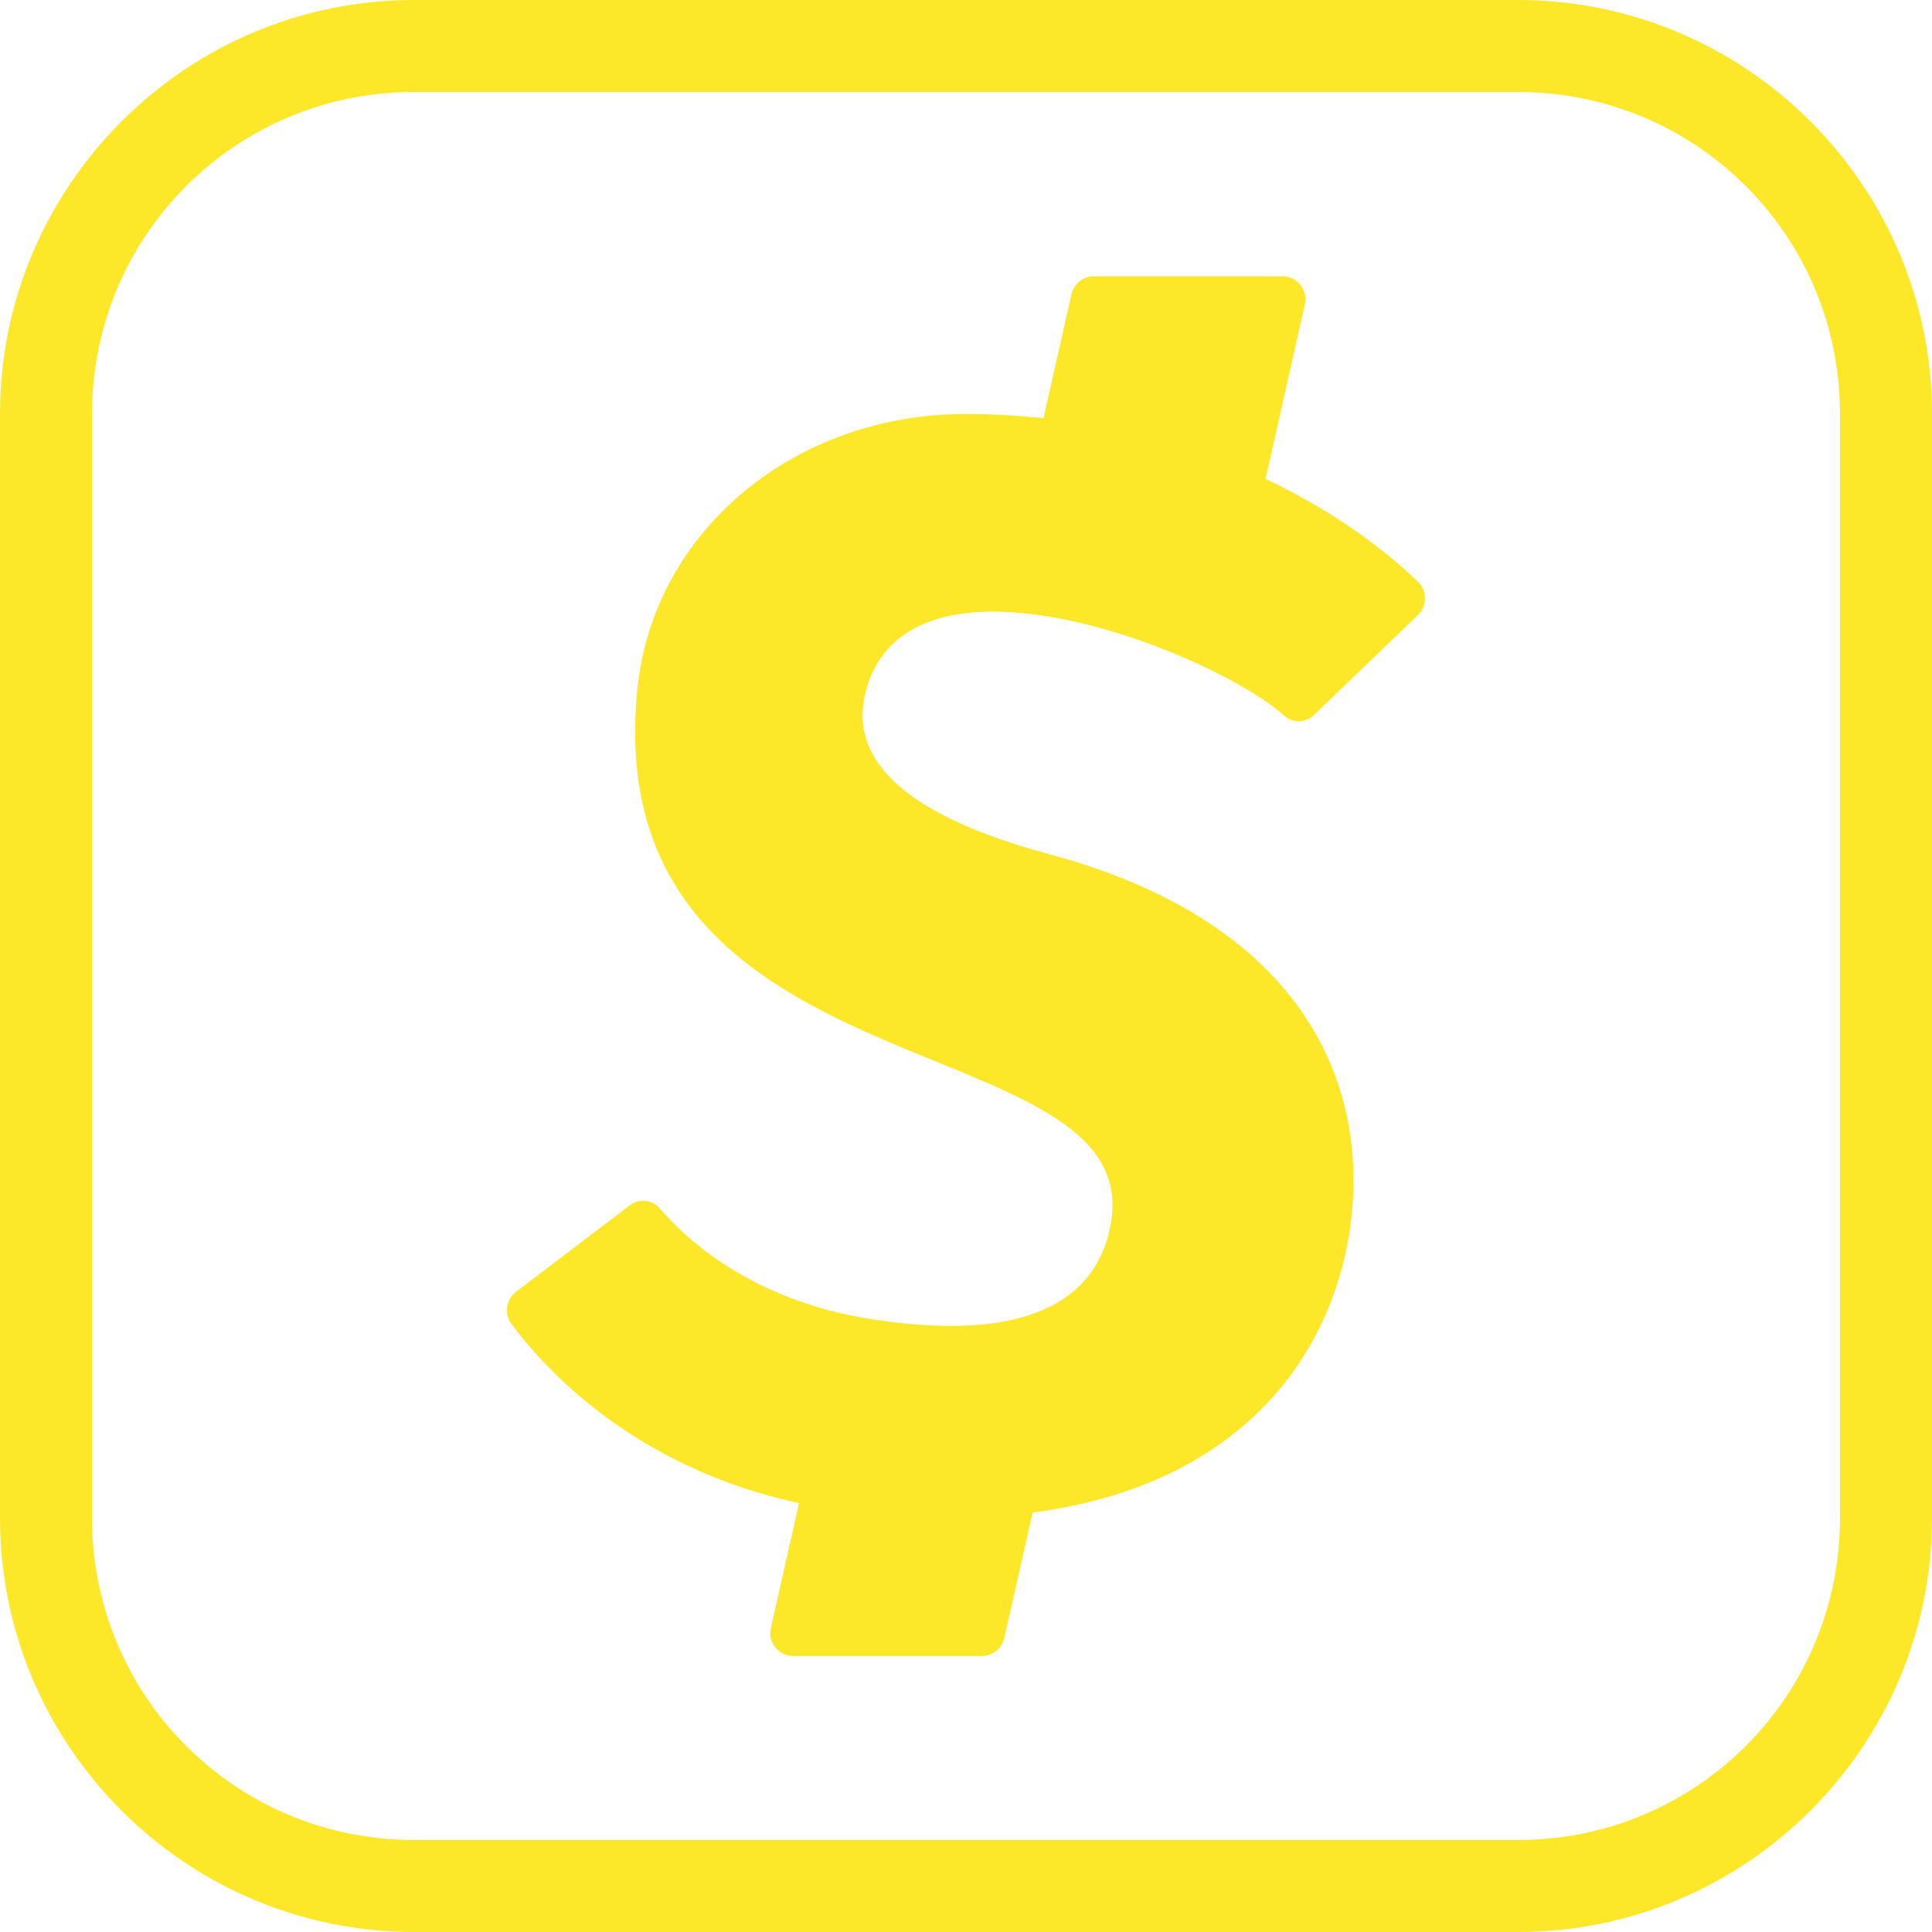 <?xml version="1.0" encoding="UTF-8" standalone="no"?><svg xmlns="http://www.w3.org/2000/svg" xmlns:xlink="http://www.w3.org/1999/xlink" fill="#fce729" height="42" preserveAspectRatio="xMidYMid meet" version="1" viewBox="4.0 4.0 42.0 42.0" width="42" zoomAndPan="magnify"><g id="change1_1"><path d="M 13 4 C 8.041 4 4 8.041 4 13 L 4 37 C 4 41.959 8.041 46 13 46 L 37 46 C 41.959 46 46 41.959 46 37 L 46 13 C 46 8.041 41.959 4 37 4 L 13 4 z M 13 6 L 37 6 C 40.877 6 44 9.123 44 13 L 44 37 C 44 40.877 40.877 44 37 44 L 13 44 C 9.123 44 6 40.877 6 37 L 6 13 C 6 9.123 9.123 6 13 6 z M 27.779 10.006 C 27.545 10.006 27.345 10.168 27.293 10.396 L 26.684 13.09 C 26.143 13.035 25.582 13 24.988 13 C 21.273 13 18.195 15.542 17.854 18.998 C 16.975 27.946 28.93 26.179 28.148 30.602 C 27.892 32.052 26.646 33.255 22.936 32.676 C 20.333 32.27 18.907 30.927 18.348 30.275 C 18.18 30.079 17.898 30.046 17.693 30.201 L 15.221 32.08 C 15.004 32.245 14.954 32.558 15.117 32.779 C 15.796 33.698 17.741 35.894 21.371 36.676 L 20.758 39.391 C 20.688 39.704 20.923 40 21.244 40 L 25.346 40 C 25.58 40 25.78 39.837 25.832 39.609 L 26.449 36.881 C 31.011 36.284 32.91 33.439 33.328 30.838 C 33.841 27.649 32.383 24.067 26.812 22.57 C 23.608 21.709 22.334 20.456 22.871 18.863 C 23.969 15.607 30.45 18.228 31.916 19.557 C 32.104 19.727 32.38 19.721 32.562 19.545 L 34.82 17.375 C 35.024 17.18 35.032 16.849 34.83 16.652 C 34.309 16.144 33.202 15.209 31.512 14.41 L 32.367 10.615 C 32.438 10.302 32.202 10.006 31.881 10.006 L 27.779 10.006 z" fill="inherit"/></g></svg>